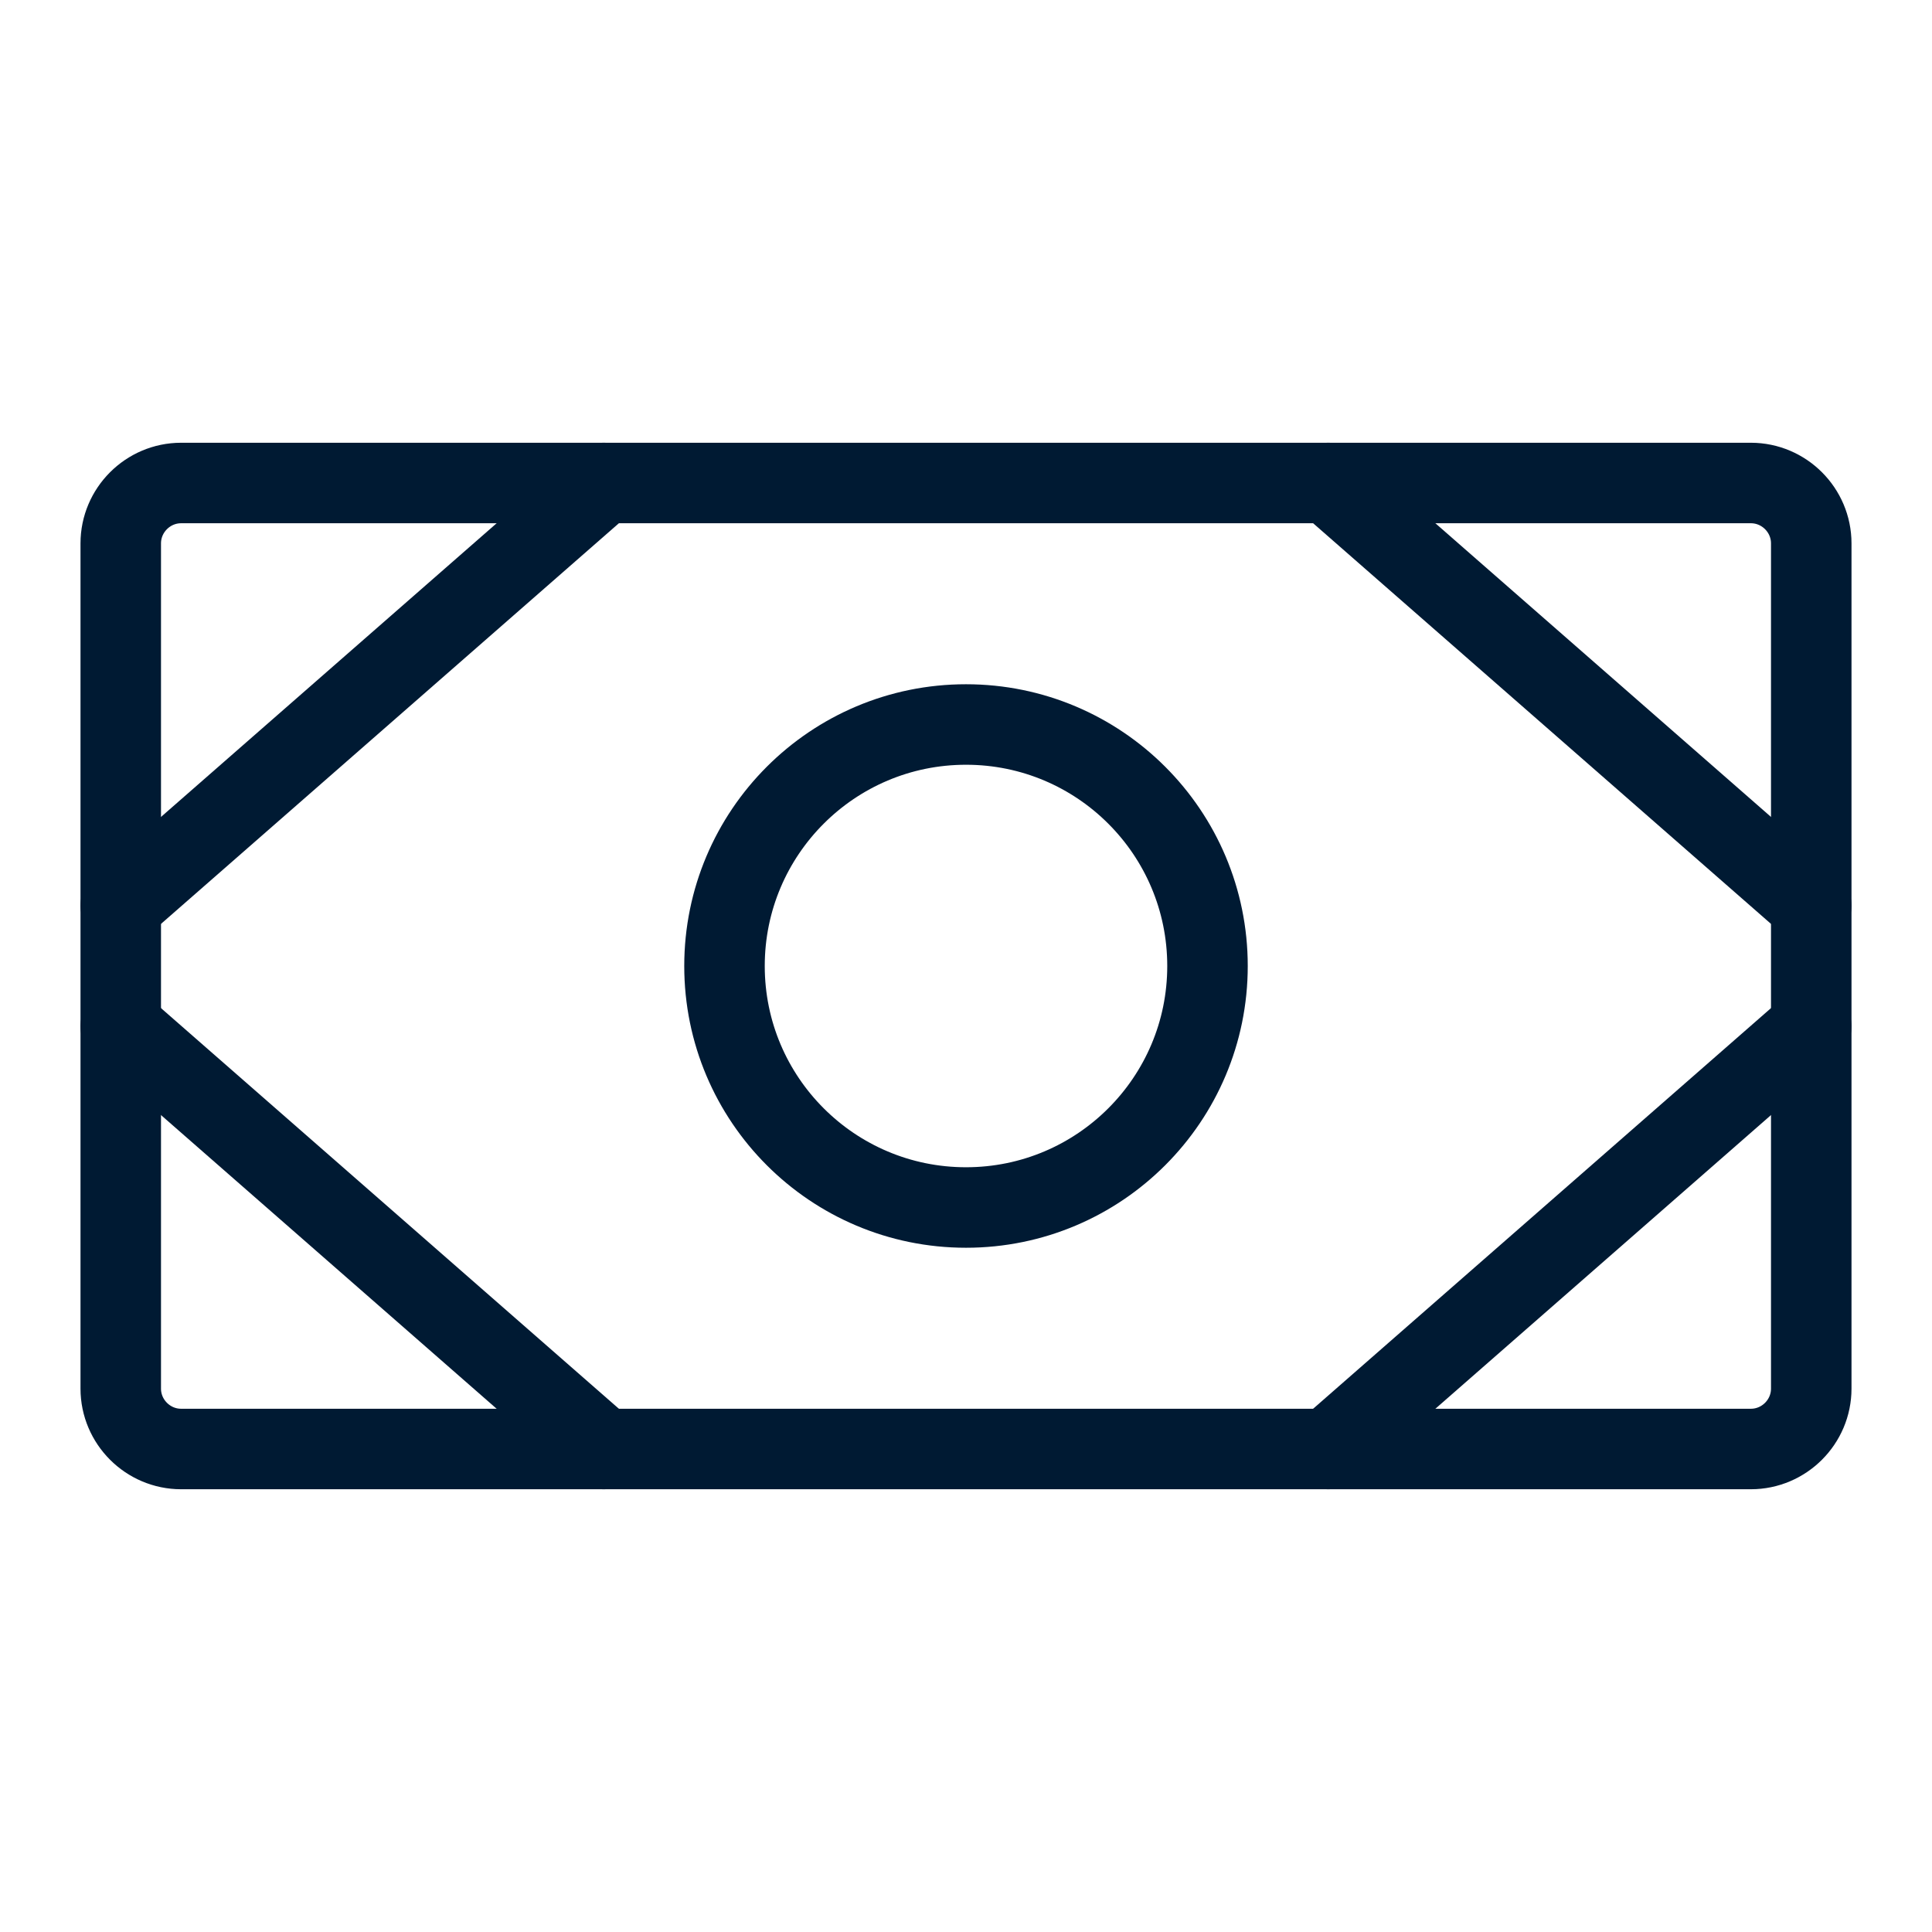 <?xml version="1.0" encoding="utf-8"?>
<!-- Generator: Adobe Illustrator 26.5.2, SVG Export Plug-In . SVG Version: 6.00 Build 0)  -->
<svg version="1.1" id="Layer_1" xmlns="http://www.w3.org/2000/svg" xmlns:xlink="http://www.w3.org/1999/xlink" x="0px" y="0px"
	 viewBox="0 0 192 192" style="enable-background:new 0 0 192 192;" xml:space="preserve">
<style type="text/css">
	.st0{fill:none;}
	.st1{fill:none;stroke:#001A33;stroke-width:8;stroke-linecap:round;stroke-linejoin:round;stroke-miterlimit:3;}
</style>
<rect class="st0" width="192" height="192"/>
<path class="st1" d="M18,48h156c3.3,0,6,2.7,6,6v84c0,3.3-2.7,6-6,6H18c-3.3,0-6-2.7-6-6V54C12,50.7,14.7,48,18,48z"/>
<circle class="st1" cx="96" cy="96" r="24"/>
<line class="st1" x1="132" y1="48" x2="180" y2="90"/>
<line class="st1" x1="132" y1="144" x2="180" y2="102"/>
<line class="st1" x1="60" y1="48" x2="12" y2="90"/>
<line class="st1" x1="60" y1="144" x2="12" y2="102"/>
</svg>
